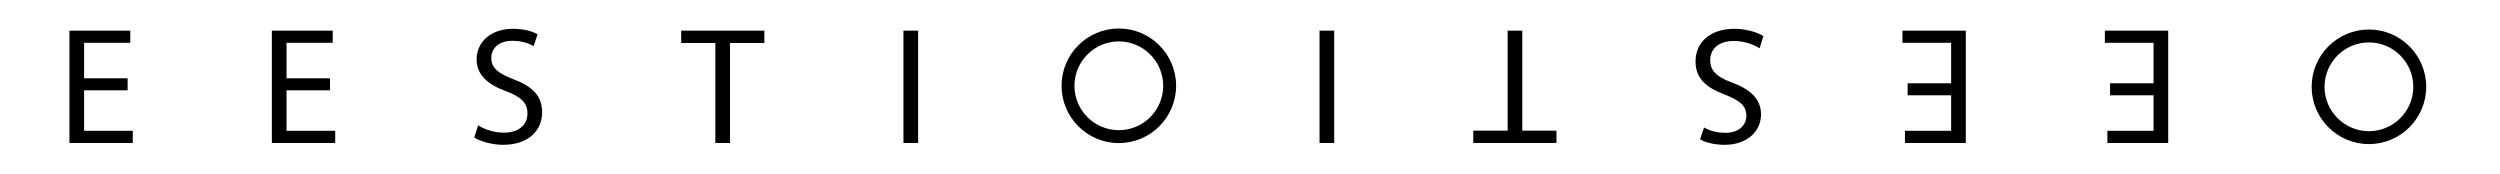 <?xml version="1.0" encoding="utf-8"?>
<!-- Generator: Adobe Illustrator 15.0.1, SVG Export Plug-In . SVG Version: 6.00 Build 0)  -->
<!DOCTYPE svg PUBLIC "-//W3C//DTD SVG 1.1//EN" "http://www.w3.org/Graphics/SVG/1.1/DTD/svg11.dtd">
<svg version="1.1" id="Layer_1" xmlns="http://www.w3.org/2000/svg" xmlns:xlink="http://www.w3.org/1999/xlink" x="0px" y="0px"
	 width="360px" height="25px" viewBox="0 0 360 25" enable-background="new 0 0 360 25" xml:space="preserve">
<polygon points="18.377,11.276 12.112,11.276 12.112,6.164 18.761,6.164 18.761,4.412 10,4.412 10,20.588 19.121,20.588 
	19.121,18.836 12.112,18.836 12.112,13.005 18.377,13.005 "/>
<polygon points="47.525,11.276 41.26,11.276 41.26,6.164 47.909,6.164 47.909,4.412 39.148,4.412 39.148,20.588 48.269,20.588 
	48.269,18.836 41.26,18.836 41.26,13.005 47.525,13.005 "/>
<path d="M68.296,19.797c0.864,0.576,2.568,1.056,4.129,1.056c3.816,0,5.641-2.184,5.641-4.68c0-2.376-1.368-3.696-4.104-4.753
	c-2.232-0.863-3.217-1.607-3.217-3.12c0-1.104,0.84-2.424,3.049-2.424c1.464,0,2.544,0.456,3.048,0.768l0.576-1.704
	c-0.696-0.408-1.92-0.792-3.553-0.792c-3.144,0-5.232,1.872-5.232,4.393c0,2.256,1.633,3.648,4.272,4.608
	c2.185,0.816,3.049,1.704,3.049,3.192c0,1.632-1.248,2.76-3.385,2.76c-1.44,0-2.784-0.456-3.72-1.056L68.296,19.797z"/>
<polygon points="103.013,20.588 105.125,20.588 105.125,6.188 110.07,6.188 110.07,4.412 98.092,4.412 98.092,6.188 103.013,6.188 
	"/>
<rect x="130.097" y="4.412" width="2.112" height="16.176"/>
<polygon points="303.846,13.725 310.11,13.725 310.11,18.836 303.462,18.836 303.462,20.588 312.223,20.588 312.223,4.412 
	303.102,4.412 303.102,6.164 310.11,6.164 310.11,11.996 303.846,11.996 "/>
<polygon points="274.698,13.725 280.963,13.725 280.963,18.836 274.314,18.836 274.314,20.588 283.075,20.588 283.075,4.412 
	273.954,4.412 273.954,6.164 280.963,6.164 280.963,11.996 274.698,11.996 "/>
<path d="M253.927,5.203c-0.863-0.576-2.568-1.056-4.129-1.056c-3.816,0-5.641,2.184-5.641,4.68c0,2.376,1.369,3.696,4.105,4.753
	c2.232,0.863,3.217,1.607,3.217,3.12c0,1.104-0.84,2.424-3.049,2.424c-1.465,0-2.545-0.456-3.049-0.768l-0.576,1.704
	c0.697,0.408,1.92,0.792,3.553,0.792c3.145,0,5.232-1.872,5.232-4.393c0-2.256-1.633-3.648-4.271-4.608
	c-2.186-0.816-3.049-1.704-3.049-3.192c0-1.632,1.248-2.76,3.385-2.76c1.439,0,2.783,0.456,3.719,1.056L253.927,5.203z"/>
<polygon points="219.21,4.412 217.098,4.412 217.098,18.813 212.153,18.813 212.153,20.588 224.131,20.588 224.131,18.813 
	219.21,18.813 "/>
<rect x="190.013" y="4.412" width="2.113" height="16.176"/>
<path d="M161.112,20.604c-4.55,0-8.251-3.701-8.251-8.25c0-4.549,3.701-8.25,8.251-8.25c4.548,0,8.249,3.701,8.249,8.25
	C169.361,16.903,165.66,20.604,161.112,20.604z M161.112,5.963c-3.524,0-6.392,2.867-6.392,6.392c0,3.523,2.868,6.391,6.392,6.391
	c3.523,0,6.39-2.867,6.39-6.391C167.502,8.83,164.635,5.963,161.112,5.963z"/>
<path d="M341.126,20.75c-4.55,0-8.251-3.701-8.251-8.25s3.701-8.25,8.251-8.25c4.549,0,8.249,3.701,8.249,8.25
	S345.675,20.75,341.126,20.75z M341.126,6.109c-3.524,0-6.392,2.867-6.392,6.391c0,3.524,2.867,6.391,6.392,6.391
	c3.523,0,6.39-2.866,6.39-6.391C347.516,8.976,344.649,6.109,341.126,6.109z"/>
</svg>
